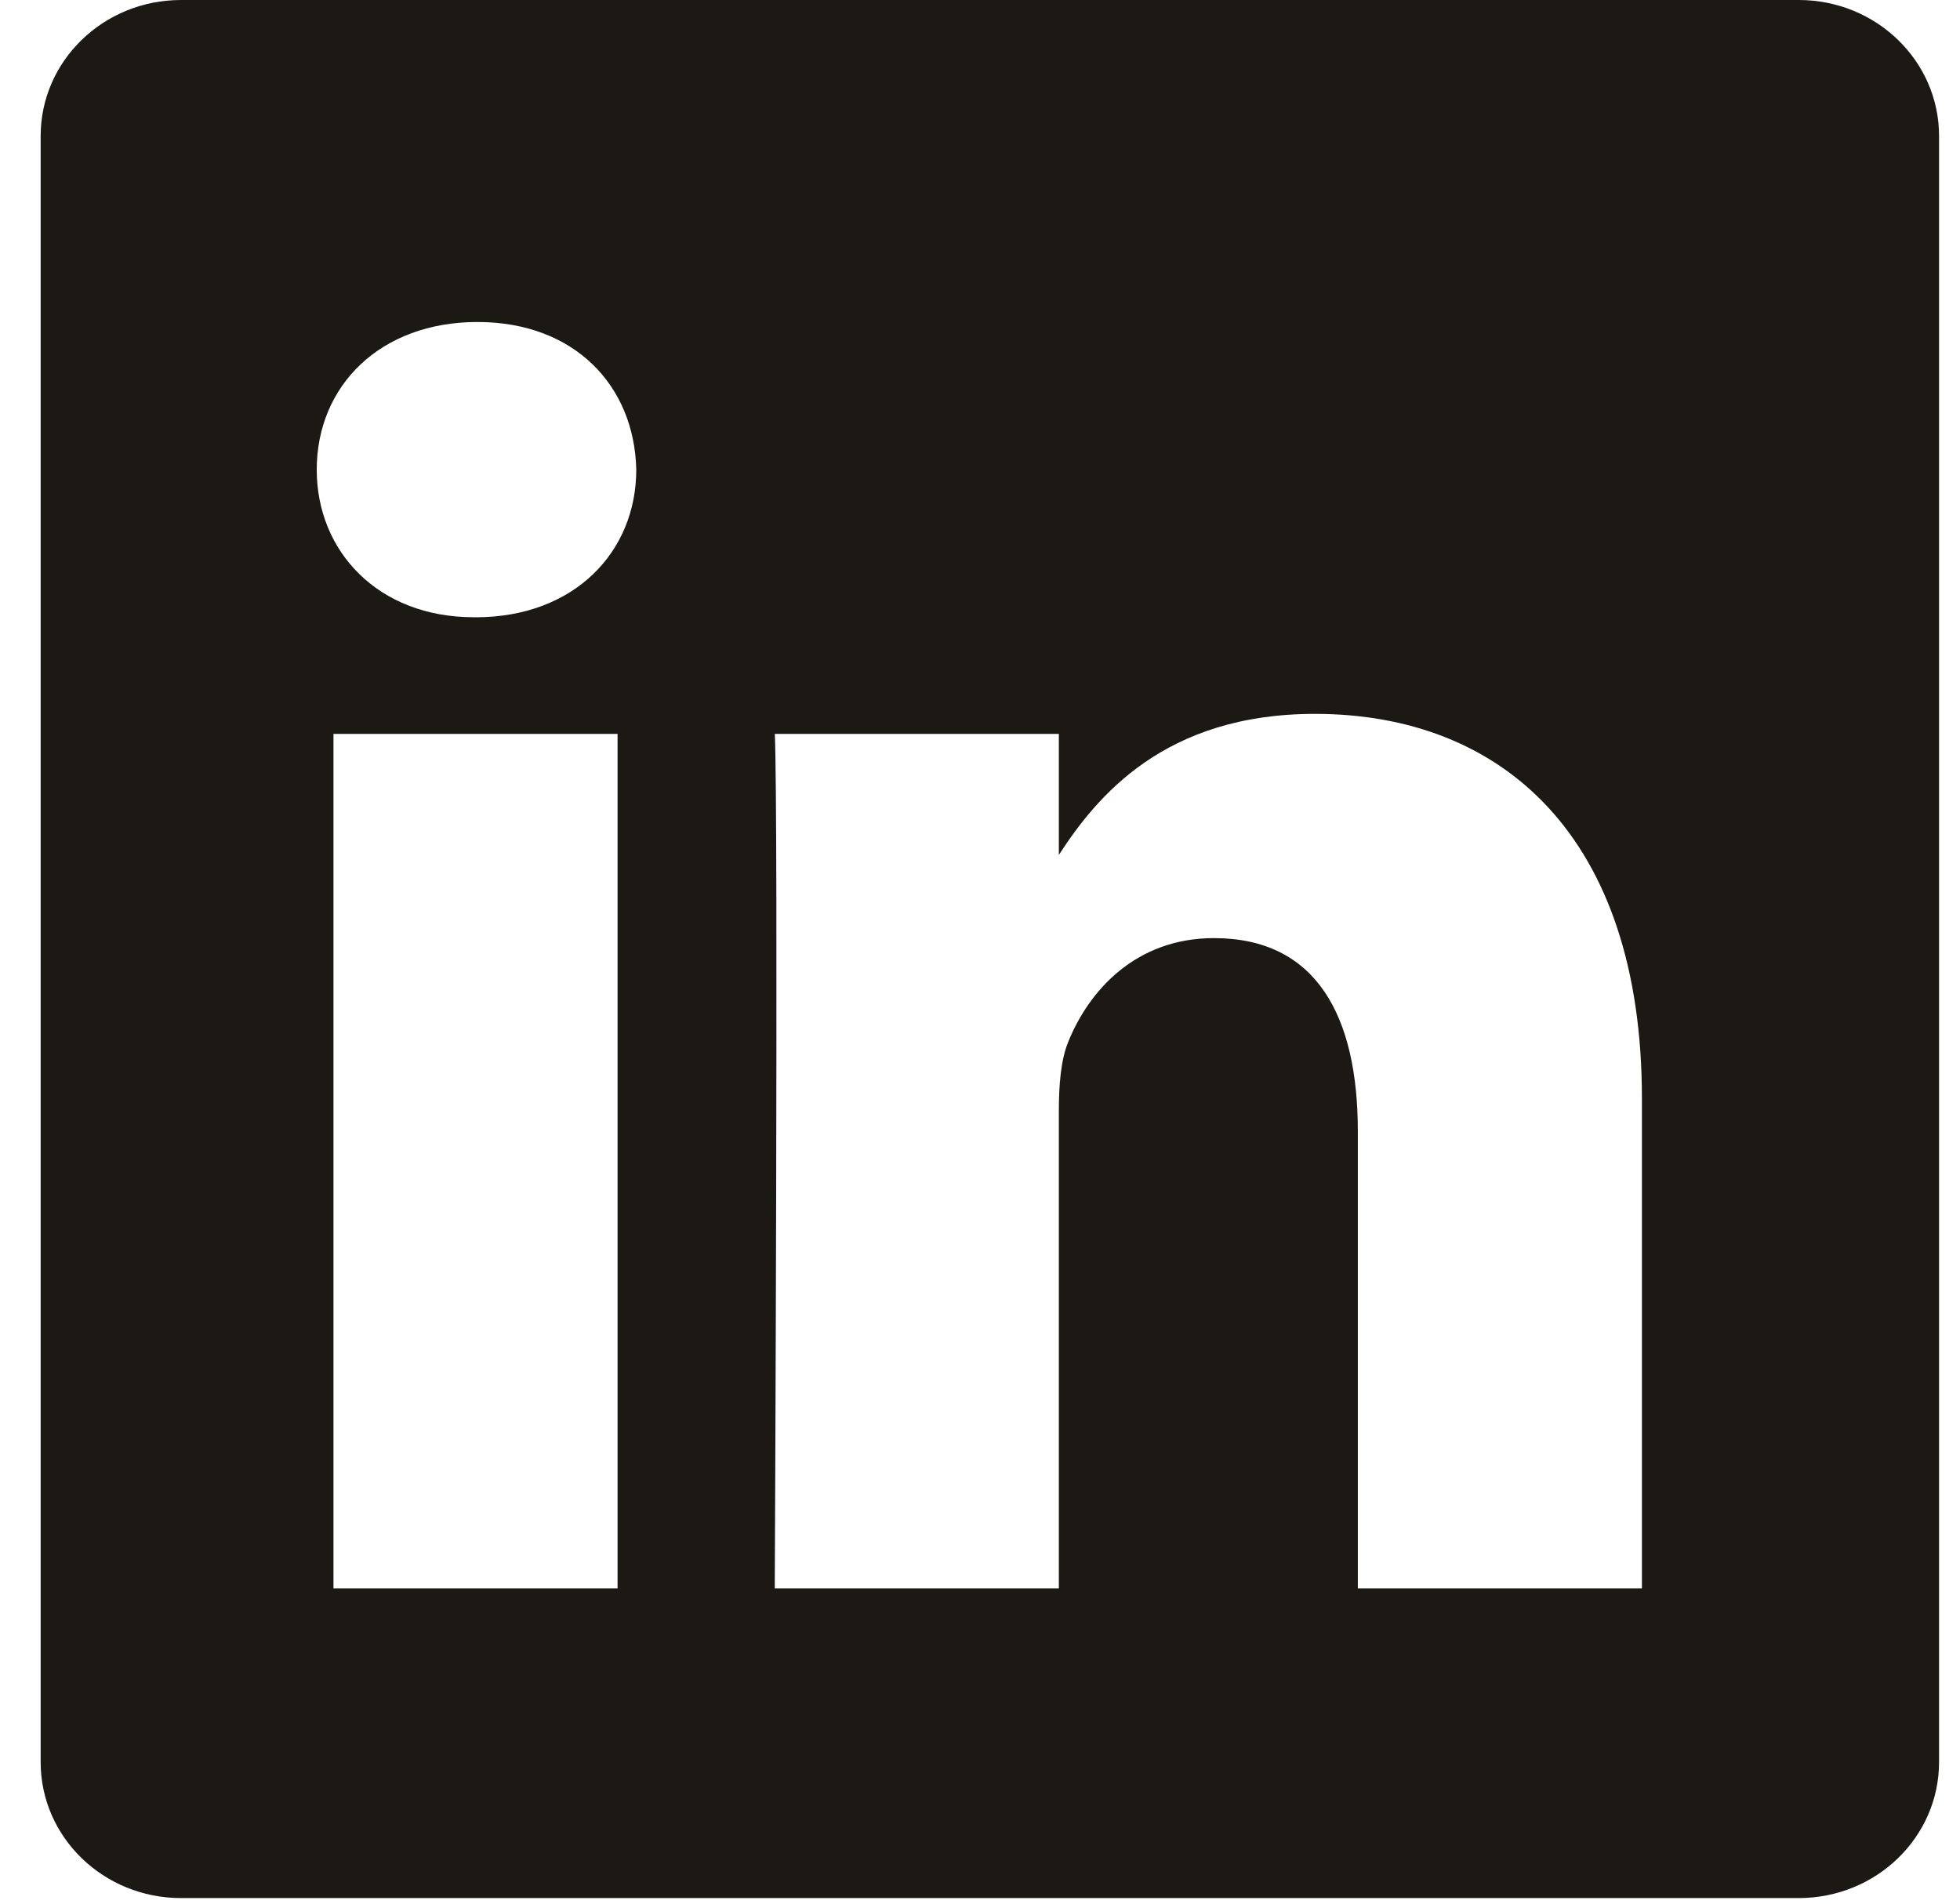 <svg width="35" height="34" viewBox="0 0 35 34" fill="none" xmlns="http://www.w3.org/2000/svg">
<path fill-rule="evenodd" clip-rule="evenodd" d="M3.231 0C1.848 0 0.726 1.088 0.726 2.428V31.472C0.726 32.813 1.848 33.9 3.231 33.9H32.12C33.504 33.9 34.626 32.813 34.626 31.472V2.428C34.626 1.088 33.504 0 32.12 0H3.231ZM11.028 13.108V28.37H5.955V13.108H11.028ZM11.362 8.388C11.362 9.853 10.261 11.025 8.492 11.025L8.459 11.024C6.757 11.024 5.656 9.853 5.656 8.388C5.656 6.89 6.79 5.751 8.526 5.751C10.261 5.751 11.329 6.89 11.362 8.388ZM18.908 28.37H13.835C13.835 28.37 13.902 14.54 13.836 13.108H18.908V15.269C19.583 14.229 20.789 12.75 23.48 12.75C26.817 12.75 29.32 14.931 29.32 19.619V28.37H24.247V20.206C24.247 18.154 23.513 16.755 21.678 16.755C20.276 16.755 19.442 17.698 19.075 18.61C18.941 18.936 18.908 19.392 18.908 19.848V28.37Z" fill="#1C1915"/>
</svg>
